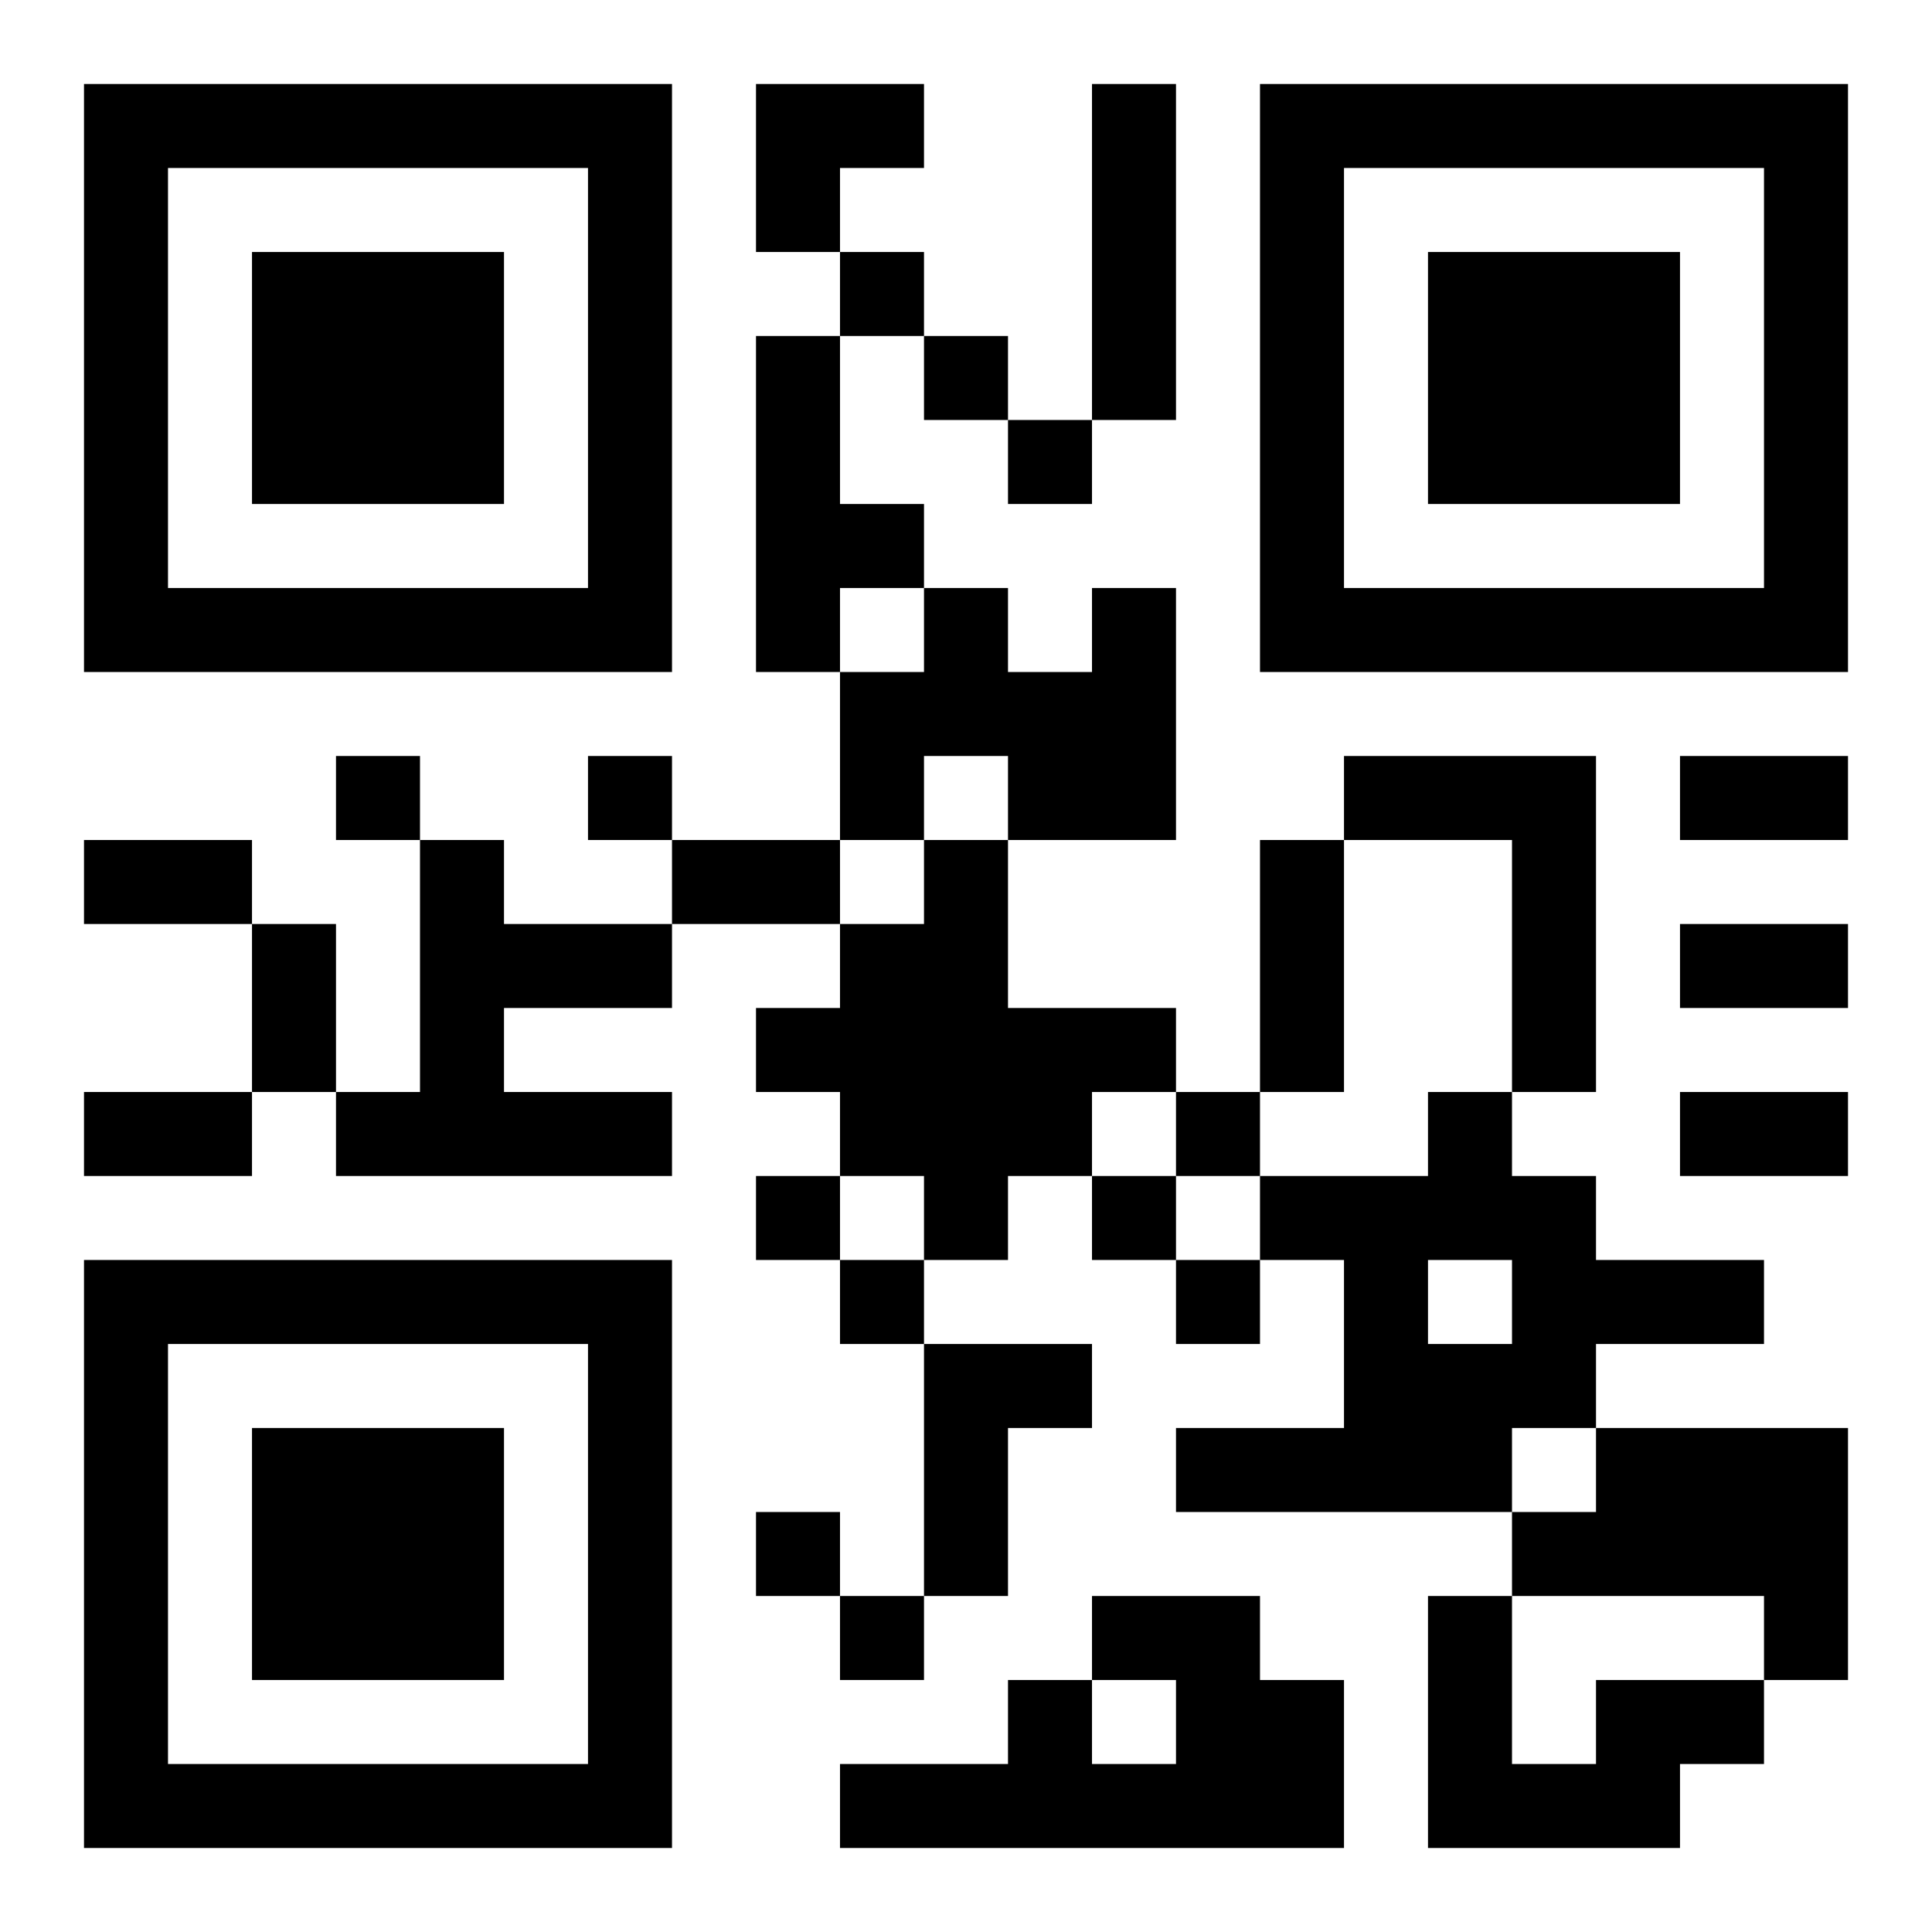 <?xml version="1.0" encoding="UTF-8"?>
<!DOCTYPE svg PUBLIC "-//W3C//DTD SVG 1.1//EN" "http://www.w3.org/Graphics/SVG/1.1/DTD/svg11.dtd">
<svg xmlns="http://www.w3.org/2000/svg" version="1.1" viewBox="0 0 23 23" stroke="none">
	<rect width="100%" height="100%" fill="#ffffff"/>
	<path d="M1,1h7v1h-7z M9,1h2v1h-2z M13,1h1v4h-1z M15,1h7v1h-7z M1,2h1v6h-1z M7,2h1v6h-1z M9,2h1v1h-1z M15,2h1v6h-1z M21,2h1v6h-1z M3,3h3v3h-3z M10,3h1v1h-1z M17,3h3v3h-3z M9,4h1v4h-1z M11,4h1v1h-1z M12,5h1v1h-1z M10,6h1v1h-1z M2,7h5v1h-5z M11,7h1v2h-1z M13,7h1v3h-1z M16,7h5v1h-5z M10,8h1v2h-1z M12,8h1v2h-1z M4,9h1v1h-1z M7,9h1v1h-1z M16,9h3v1h-3z M20,9h2v1h-2z M1,10h2v1h-2z M5,10h1v4h-1z M8,10h2v1h-2z M11,10h1v5h-1z M15,10h1v3h-1z M18,10h1v3h-1z M3,11h1v2h-1z M6,11h2v1h-2z M10,11h1v3h-1z M20,11h2v1h-2z M9,12h1v1h-1z M12,12h2v1h-2z M1,13h2v1h-2z M4,13h1v1h-1z M6,13h2v1h-2z M12,13h1v1h-1z M14,13h1v1h-1z M17,13h1v2h-1z M20,13h2v1h-2z M9,14h1v1h-1z M13,14h1v1h-1z M15,14h2v1h-2z M18,14h1v3h-1z M1,15h7v1h-7z M10,15h1v1h-1z M14,15h1v1h-1z M16,15h1v3h-1z M19,15h2v1h-2z M1,16h1v6h-1z M7,16h1v6h-1z M11,16h1v3h-1z M12,16h1v1h-1z M17,16h1v2h-1z M3,17h3v3h-3z M14,17h2v1h-2z M19,17h3v2h-3z M9,18h1v1h-1z M18,18h1v1h-1z M10,19h1v1h-1z M13,19h2v1h-2z M17,19h1v3h-1z M21,19h1v1h-1z M12,20h1v2h-1z M14,20h2v2h-2z M19,20h2v1h-2z M2,21h5v1h-5z M10,21h2v1h-2z M13,21h1v1h-1z M18,21h2v1h-2z" fill="#000000"/>
</svg>
